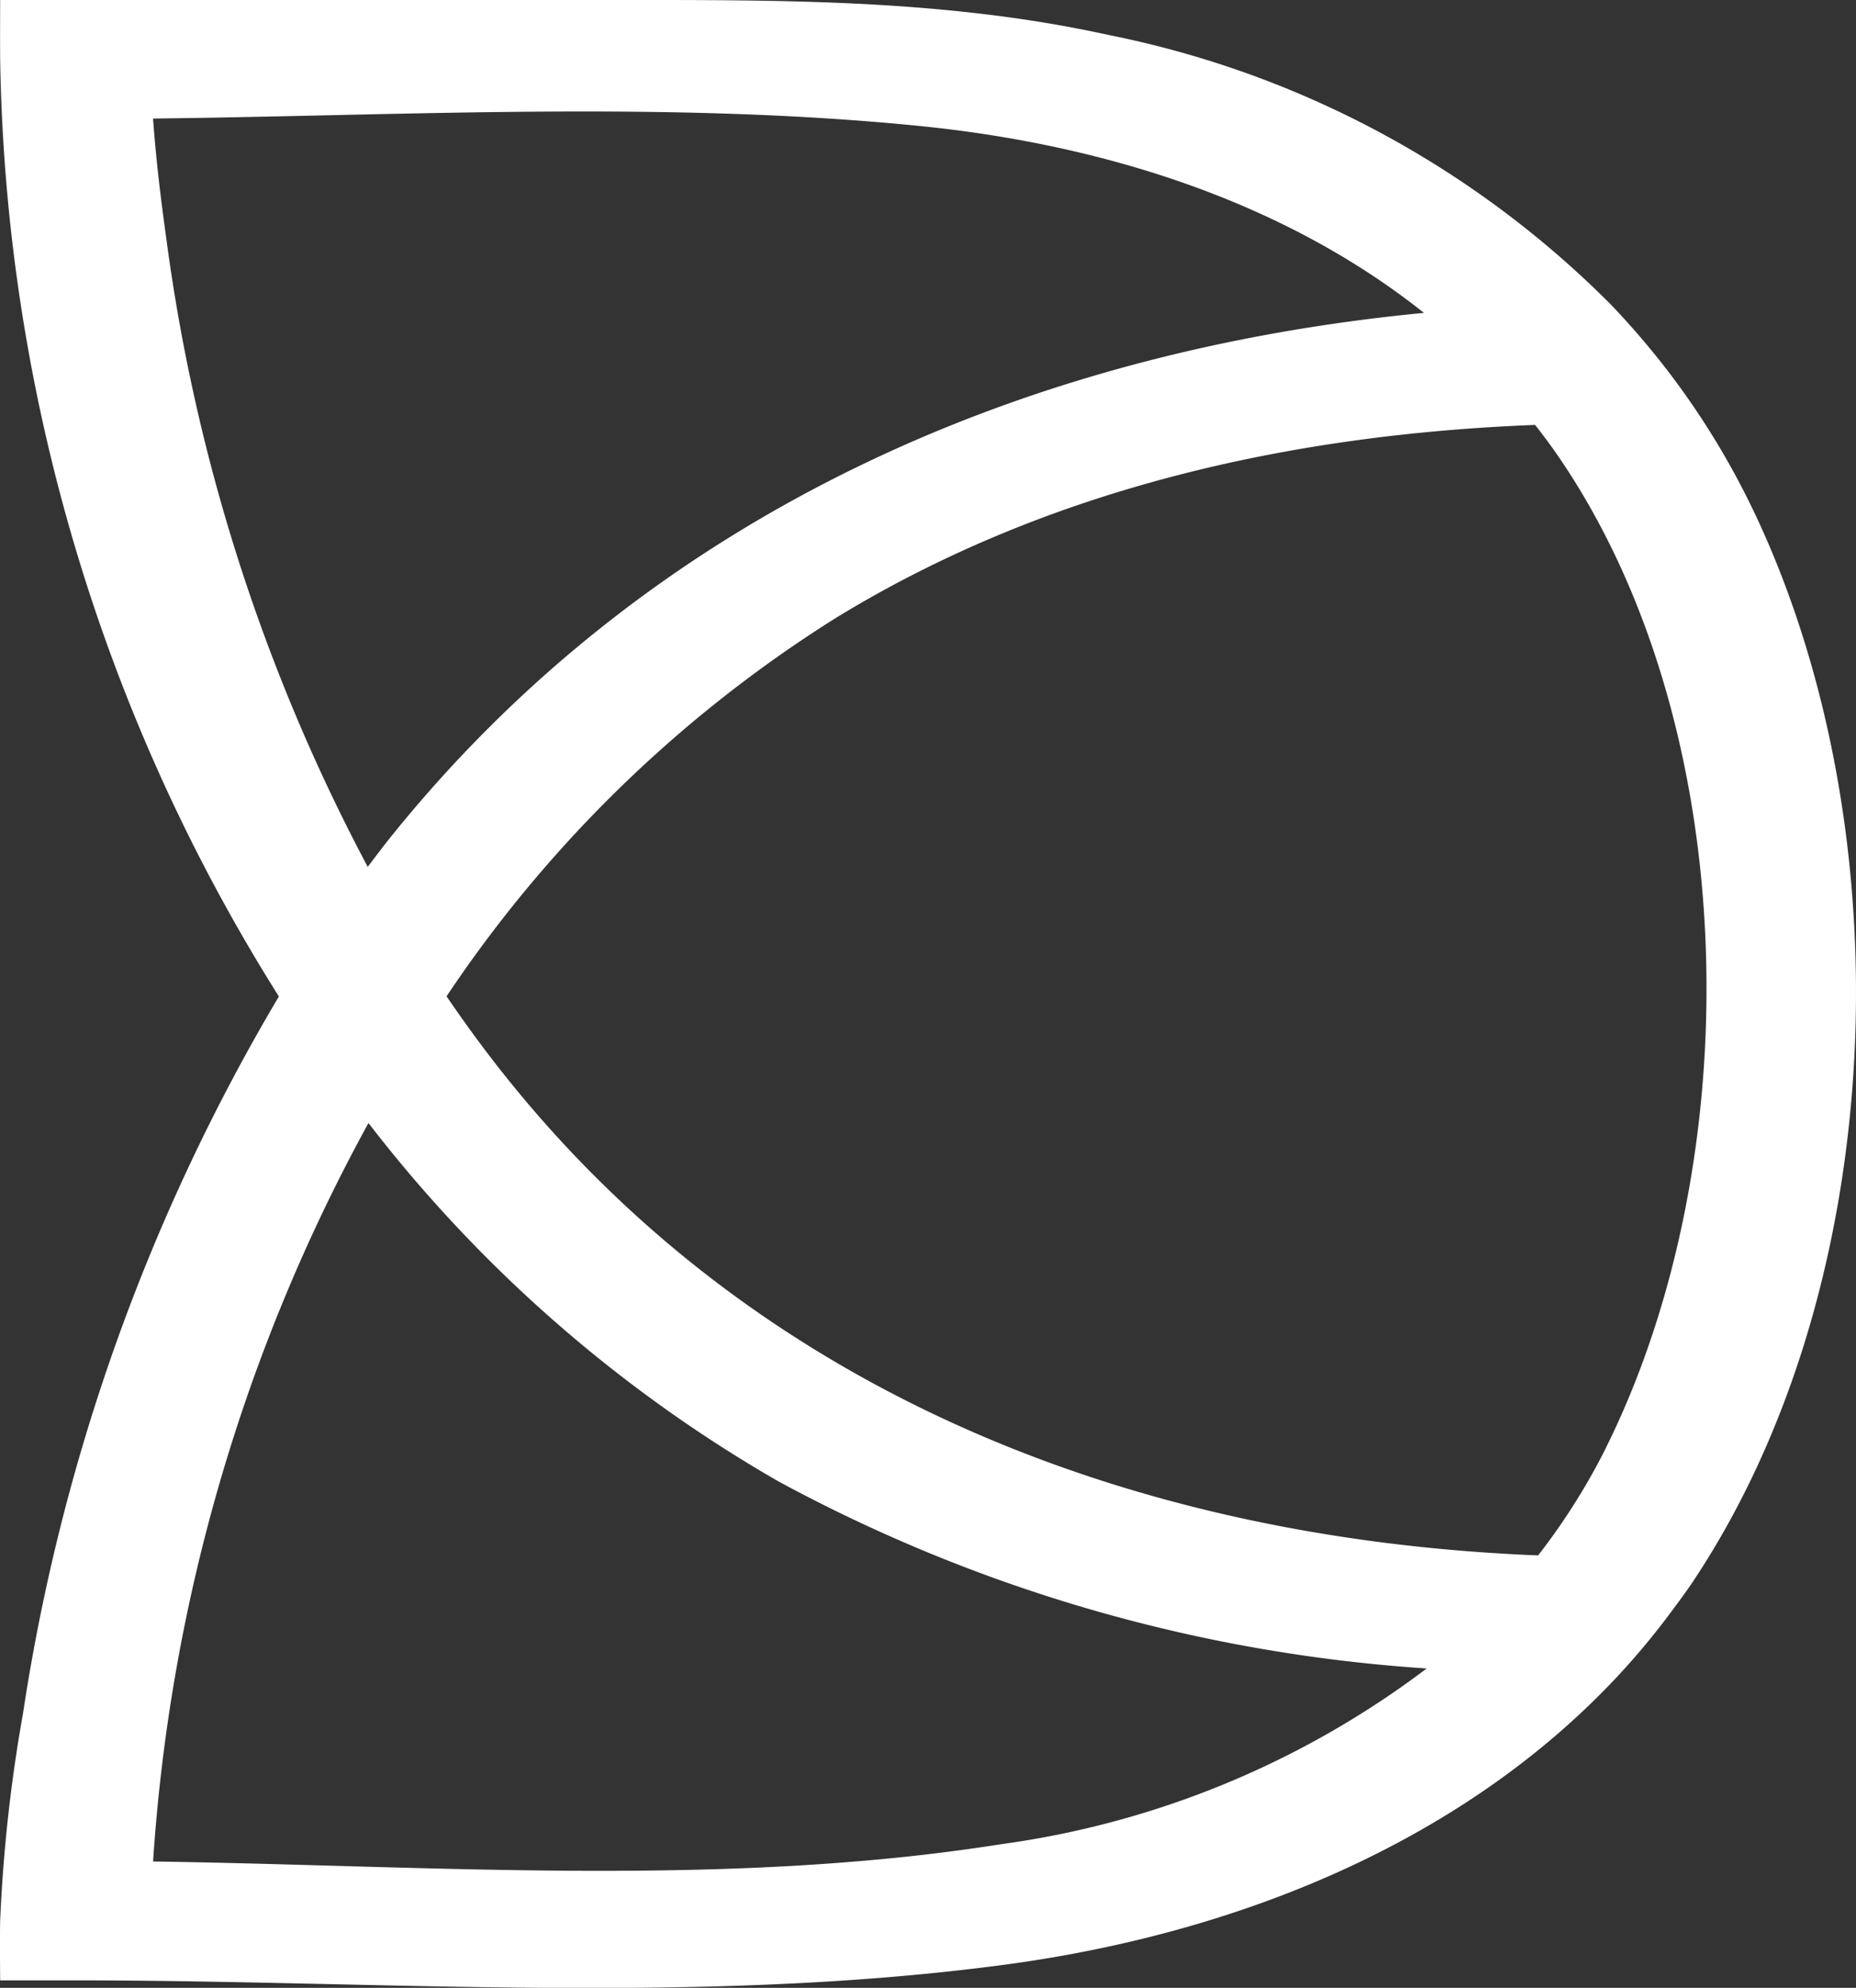 <?xml version="1.0" encoding="UTF-8"?> <svg xmlns="http://www.w3.org/2000/svg" width="68.076" height="72.89" viewBox="0 0 68.076 72.89"><rect x="0" y="0" width="68.076" height="72.89" fill="#333333" stroke="none"/><path id="Tracé_1697" data-name="Tracé 1697" d="M17.038,4.975A29.005,29.005,0,0,0,13.96-.091a29.7,29.7,0,0,0-2.178-2.552A35.9,35.9,0,0,0-6.638-12.53c-6.039-1.332-12.134-1.284-18.286-1.284H-47.3s-.007,1.6,0,2.189a66.41,66.41,0,0,0,10.223,34.35,72.821,72.821,0,0,0-9.385,26.288,57,57,0,0,0-.838,7.6c-.015.584,0,2.189,0,2.189h2.753c11.26,0,22.859.917,34.038-.567,8.422-1.118,16.8-4.414,22.584-10.637A27.468,27.468,0,0,0,13.983,45.3c.276-.37.552-.74.811-1.128,7.244-10.875,7.791-27.516,2.244-39.2m-58.23-9.939c-.209-1.487-.392-2.991-.5-4.5,9.385-.11,18.953-.66,28.248.286C-6.819-8.5-.211-6.428,4.923-2.341-9.754-.934-23.408,5.026-32.918,16.806c-.309.382-.605.775-.9,1.166A68.114,68.114,0,0,1-41.192-4.963M-10.6,53.811c-10.12,1.6-20.789.783-31.091.632a65.136,65.136,0,0,1,7.9-27.078A51.173,51.173,0,0,0-18.753,40.506,57.887,57.887,0,0,0,5.023,47.365,33.348,33.348,0,0,1-10.6,53.811m22.221-14.58a23.747,23.747,0,0,1-2.51,3.988c-15.322-.609-29.63-6.326-38.943-18.955-.374-.507-.739-1.024-1.095-1.545A47.574,47.574,0,0,1-16.635,8.837C-8.892,4.1.016,2.114,9,1.767c.317.405.626.819.918,1.25,6.731,9.921,6.942,25.627,1.7,36.215" transform="translate(47.306 13.814)" fill="#fff"></path></svg> 
